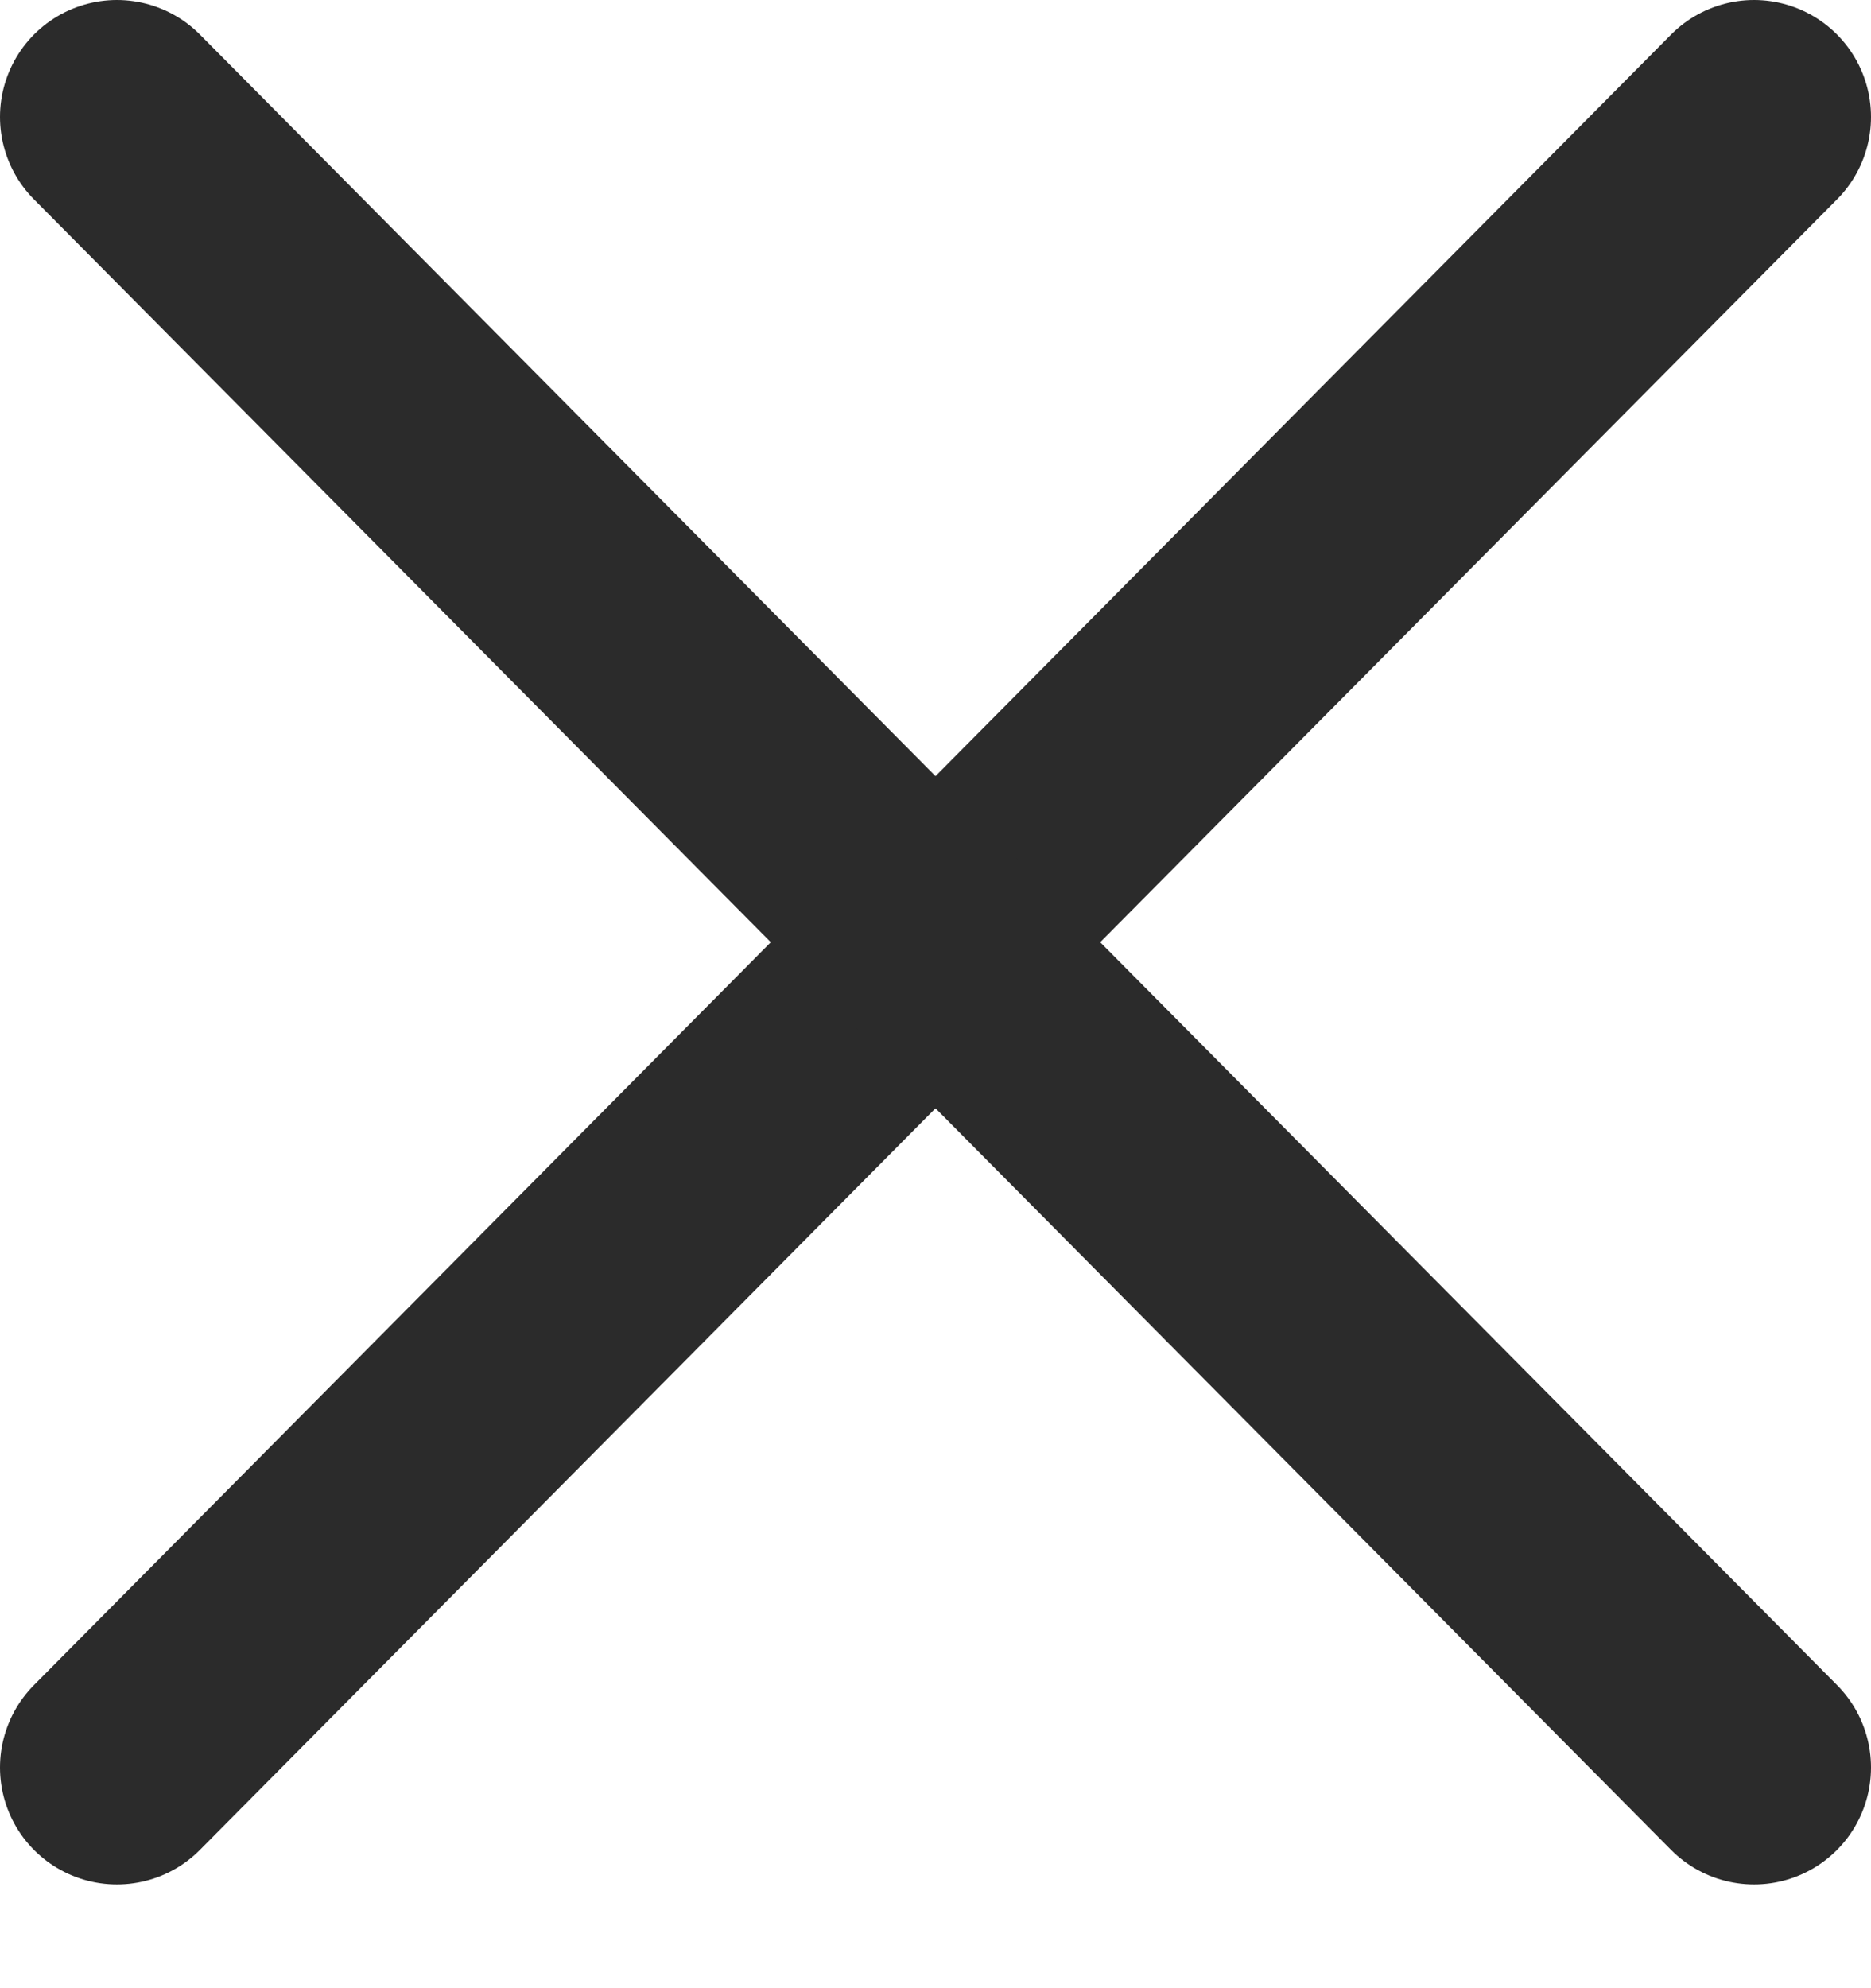 <svg width="16" height="17" viewBox="0 0 16 17" fill="none" xmlns="http://www.w3.org/2000/svg">
<path d="M1 15.113L15 1" stroke="#2B2B2B" stroke-width="2" stroke-linecap="round"/>
<path d="M1 1L15 15.113" stroke="#2B2B2B" stroke-width="2" stroke-linecap="round"/>
</svg>
